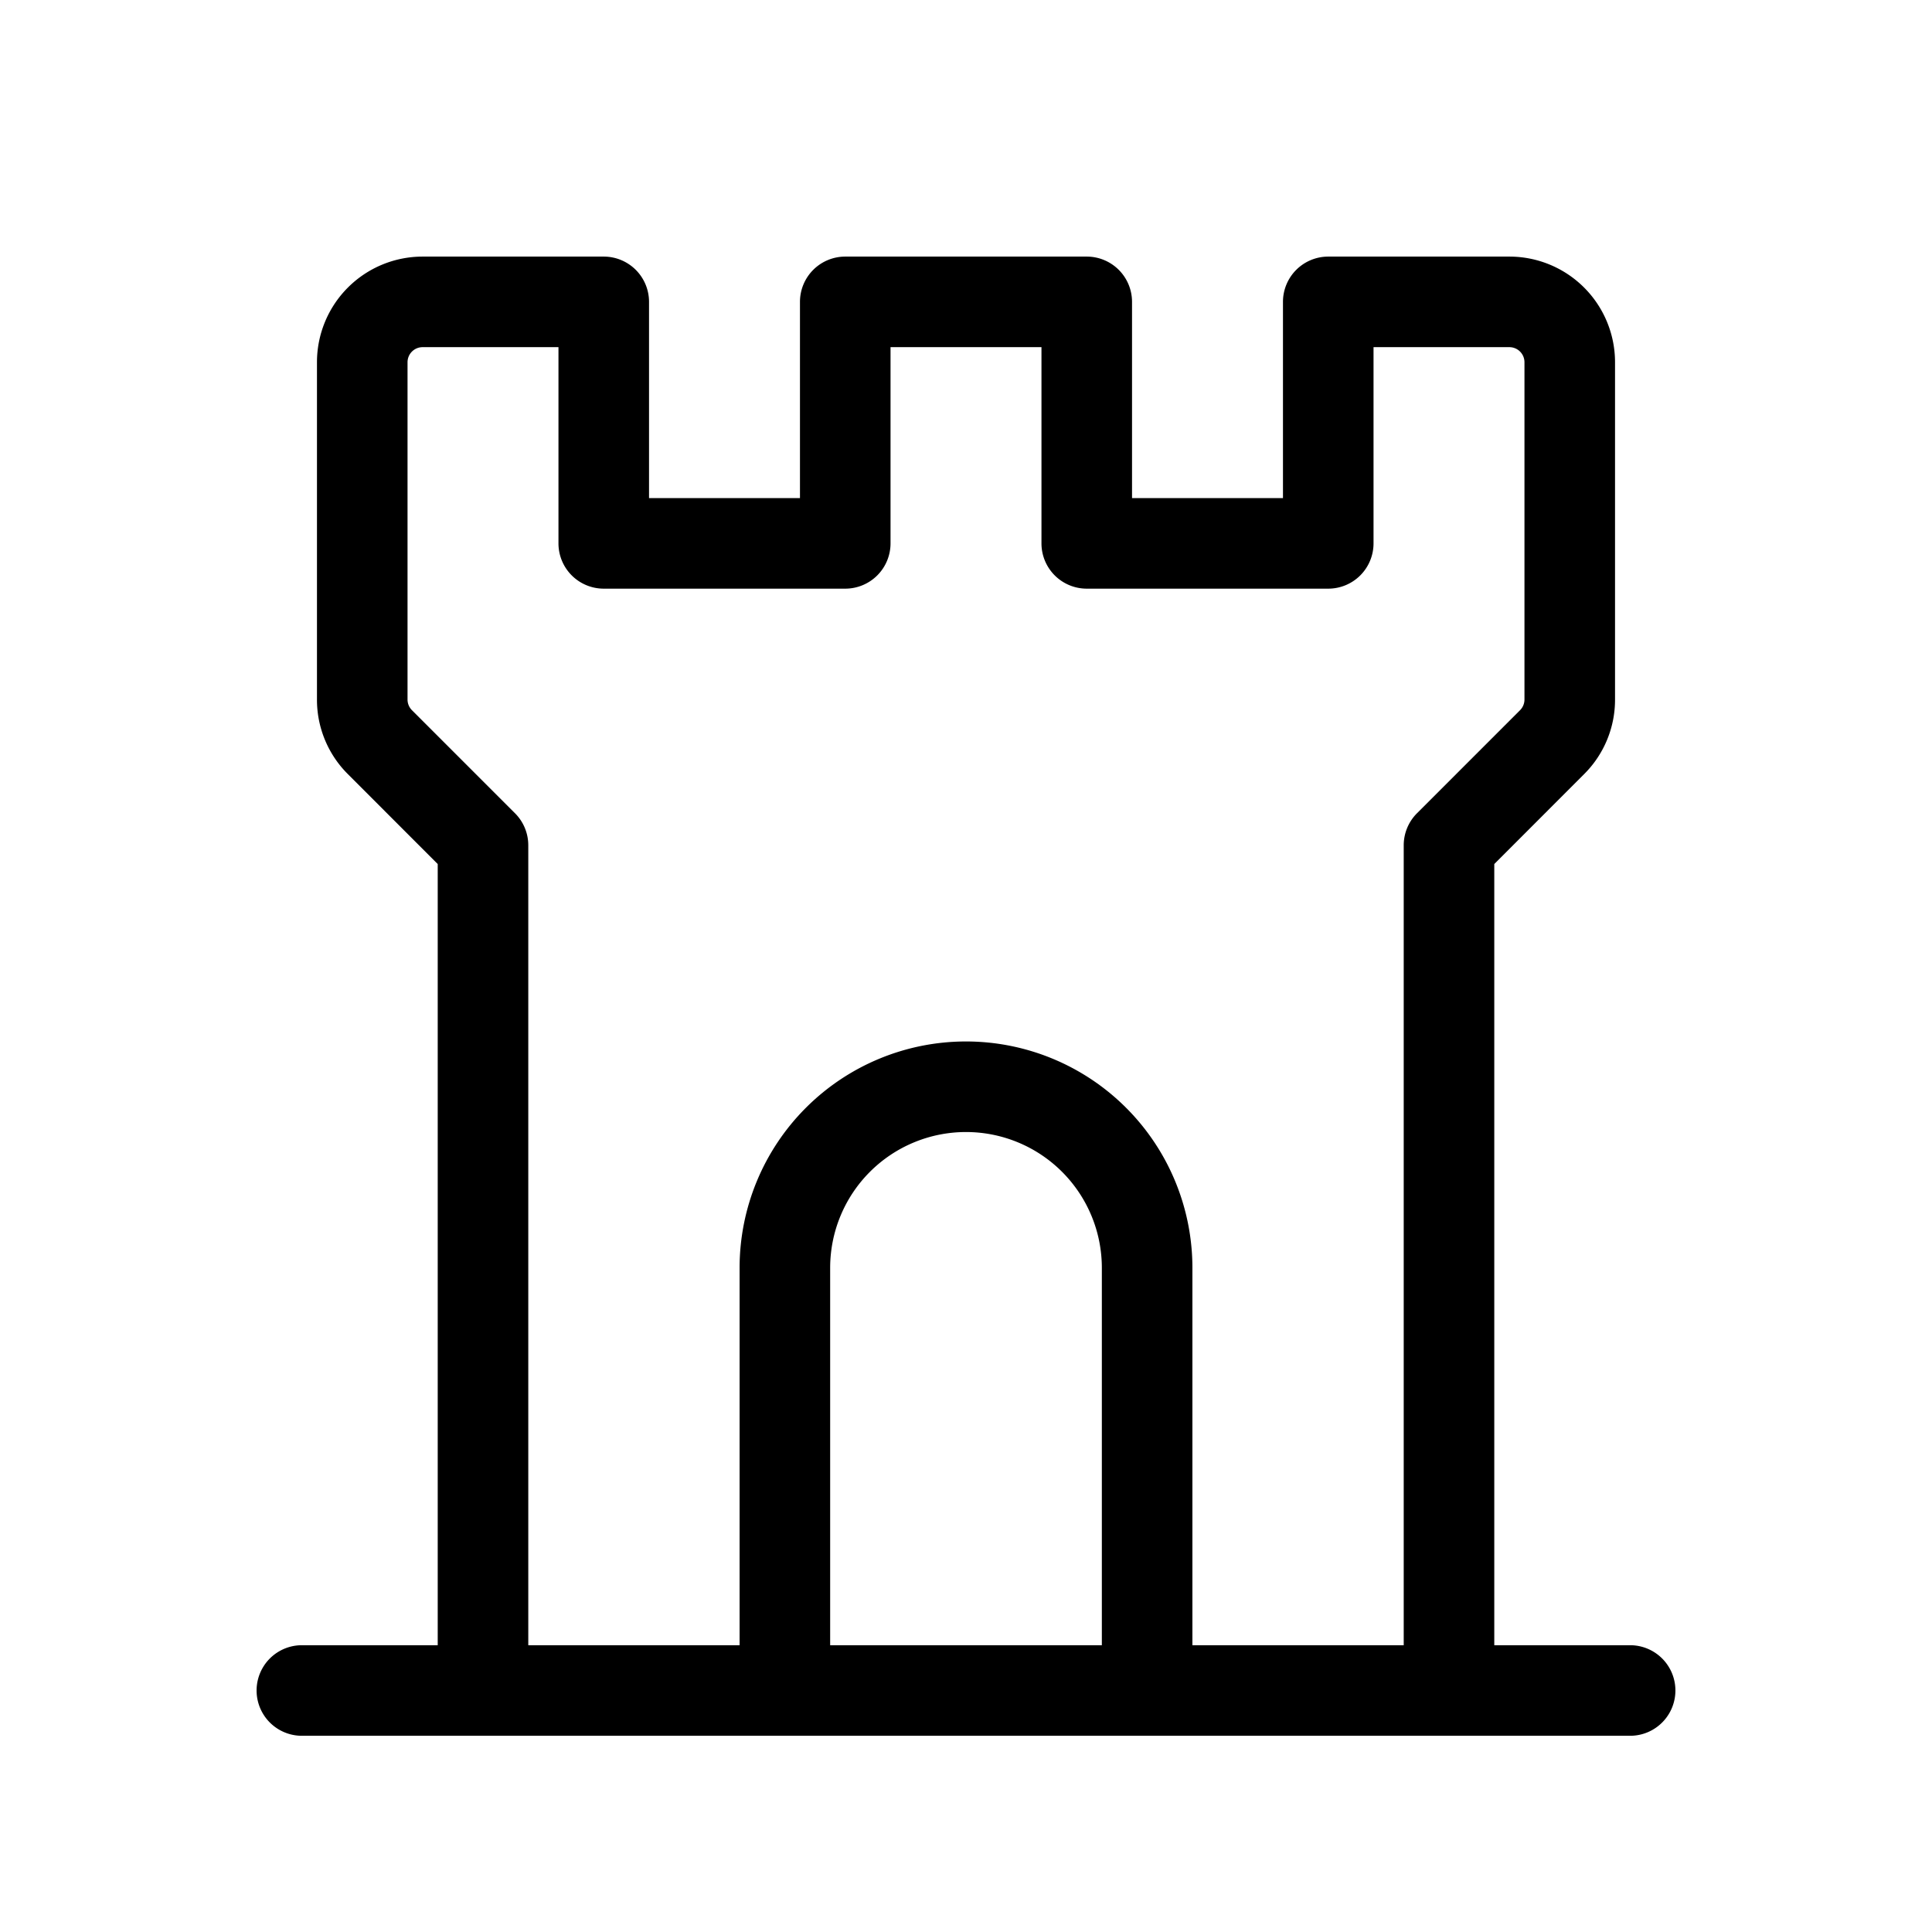 <svg xmlns="http://www.w3.org/2000/svg" viewBox="0 0 256 256" fill="currentColor"><path d="M216,218H198V114.49l11.9-11.91a13.9,13.9,0,0,0,4.1-9.89V48a14,14,0,0,0-14-14H176a6,6,0,0,0-6,6V66H150V40a6,6,0,0,0-6-6H112a6,6,0,0,0-6,6V66H86V40a6,6,0,0,0-6-6H56A14,14,0,0,0,42,48V92.69a13.9,13.9,0,0,0,4.1,9.89L58,114.49V218H40a6,6,0,0,0,0,12H216a6,6,0,0,0,0-12ZM68.24,107.76,54.58,94.1A2,2,0,0,1,54,92.69V48a2,2,0,0,1,2-2H74V72a6,6,0,0,0,6,6h32a6,6,0,0,0,6-6V46h20V72a6,6,0,0,0,6,6h32a6,6,0,0,0,6-6V46h18a2,2,0,0,1,2,2V92.69a2,2,0,0,1-.58,1.41l-13.66,13.66A6,6,0,0,0,186,112V218H158V168a30,30,0,0,0-60,0v50H70V112A6,6,0,0,0,68.24,107.76ZM146,218H110V168a18,18,0,0,1,36,0Z"/></svg>